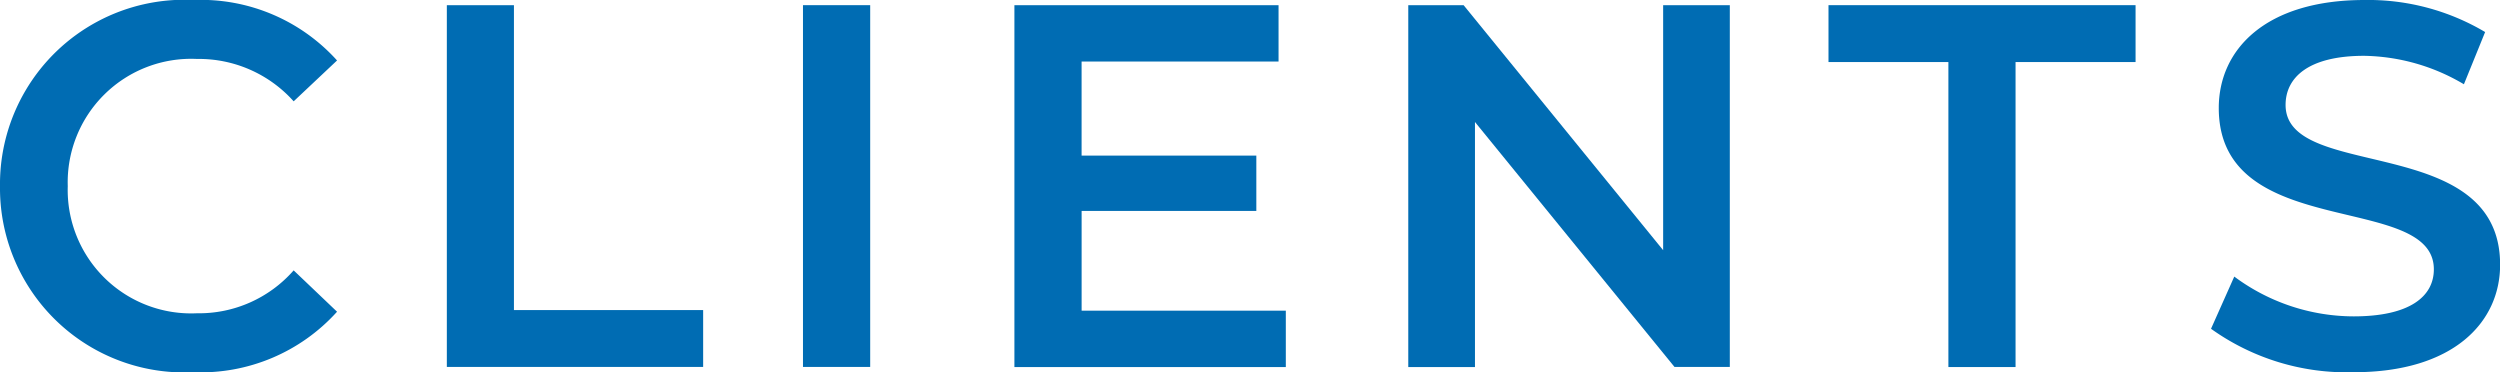 <svg id="レイヤー_1" data-name="レイヤー 1" xmlns="http://www.w3.org/2000/svg" width="87.073" height="12.964" viewBox="0 0 87.073 12.964"><defs><style>.cls-1{fill:#006cb3;}</style></defs><title>fixed_navi_5</title><path class="cls-1" d="M0,6.482A6.423,6.423,0,0,1,6.752,0a6.383,6.383,0,0,1,4.987,2.106L10.228,3.529A4.429,4.429,0,0,0,6.86,2.053a4.3,4.3,0,0,0-4.5,4.429,4.3,4.3,0,0,0,4.5,4.429,4.385,4.385,0,0,0,3.368-1.494l1.511,1.44a6.393,6.393,0,0,1-5.005,2.107A6.418,6.418,0,0,1,0,6.482Z"/><path class="cls-1" d="M15.563.18H17.9V10.8h6.59v1.981H15.563Z"/><path class="cls-1" d="M27.967.18h2.341v12.6H27.967Z"/><path class="cls-1" d="M44.784,10.821v1.963H35.331V.18h9.2V2.143h-6.86V5.419h6.086V7.346H37.672v3.475Z"/><path class="cls-1" d="M60.248.18v12.6H58.321L51.372,4.249v8.535H49.049V.18h1.927l6.95,8.534V.18Z"/><path class="cls-1" d="M67.861,2.161H63.685V.18H74.38V2.161H70.2V12.784H67.861Z"/><path class="cls-1" d="M77.008,11.451l.81-1.818a6.988,6.988,0,0,0,4.16,1.386c1.962,0,2.791-.7,2.791-1.638,0-2.719-7.491-.937-7.491-5.618C77.278,1.729,78.9,0,82.355,0a7.973,7.973,0,0,1,4.2,1.116l-.739,1.819a7,7,0,0,0-3.474-.991c-1.944,0-2.737.757-2.737,1.711,0,2.683,7.472.936,7.472,5.564,0,2.016-1.638,3.745-5.095,3.745A8.119,8.119,0,0,1,77.008,11.451Z"/></svg>